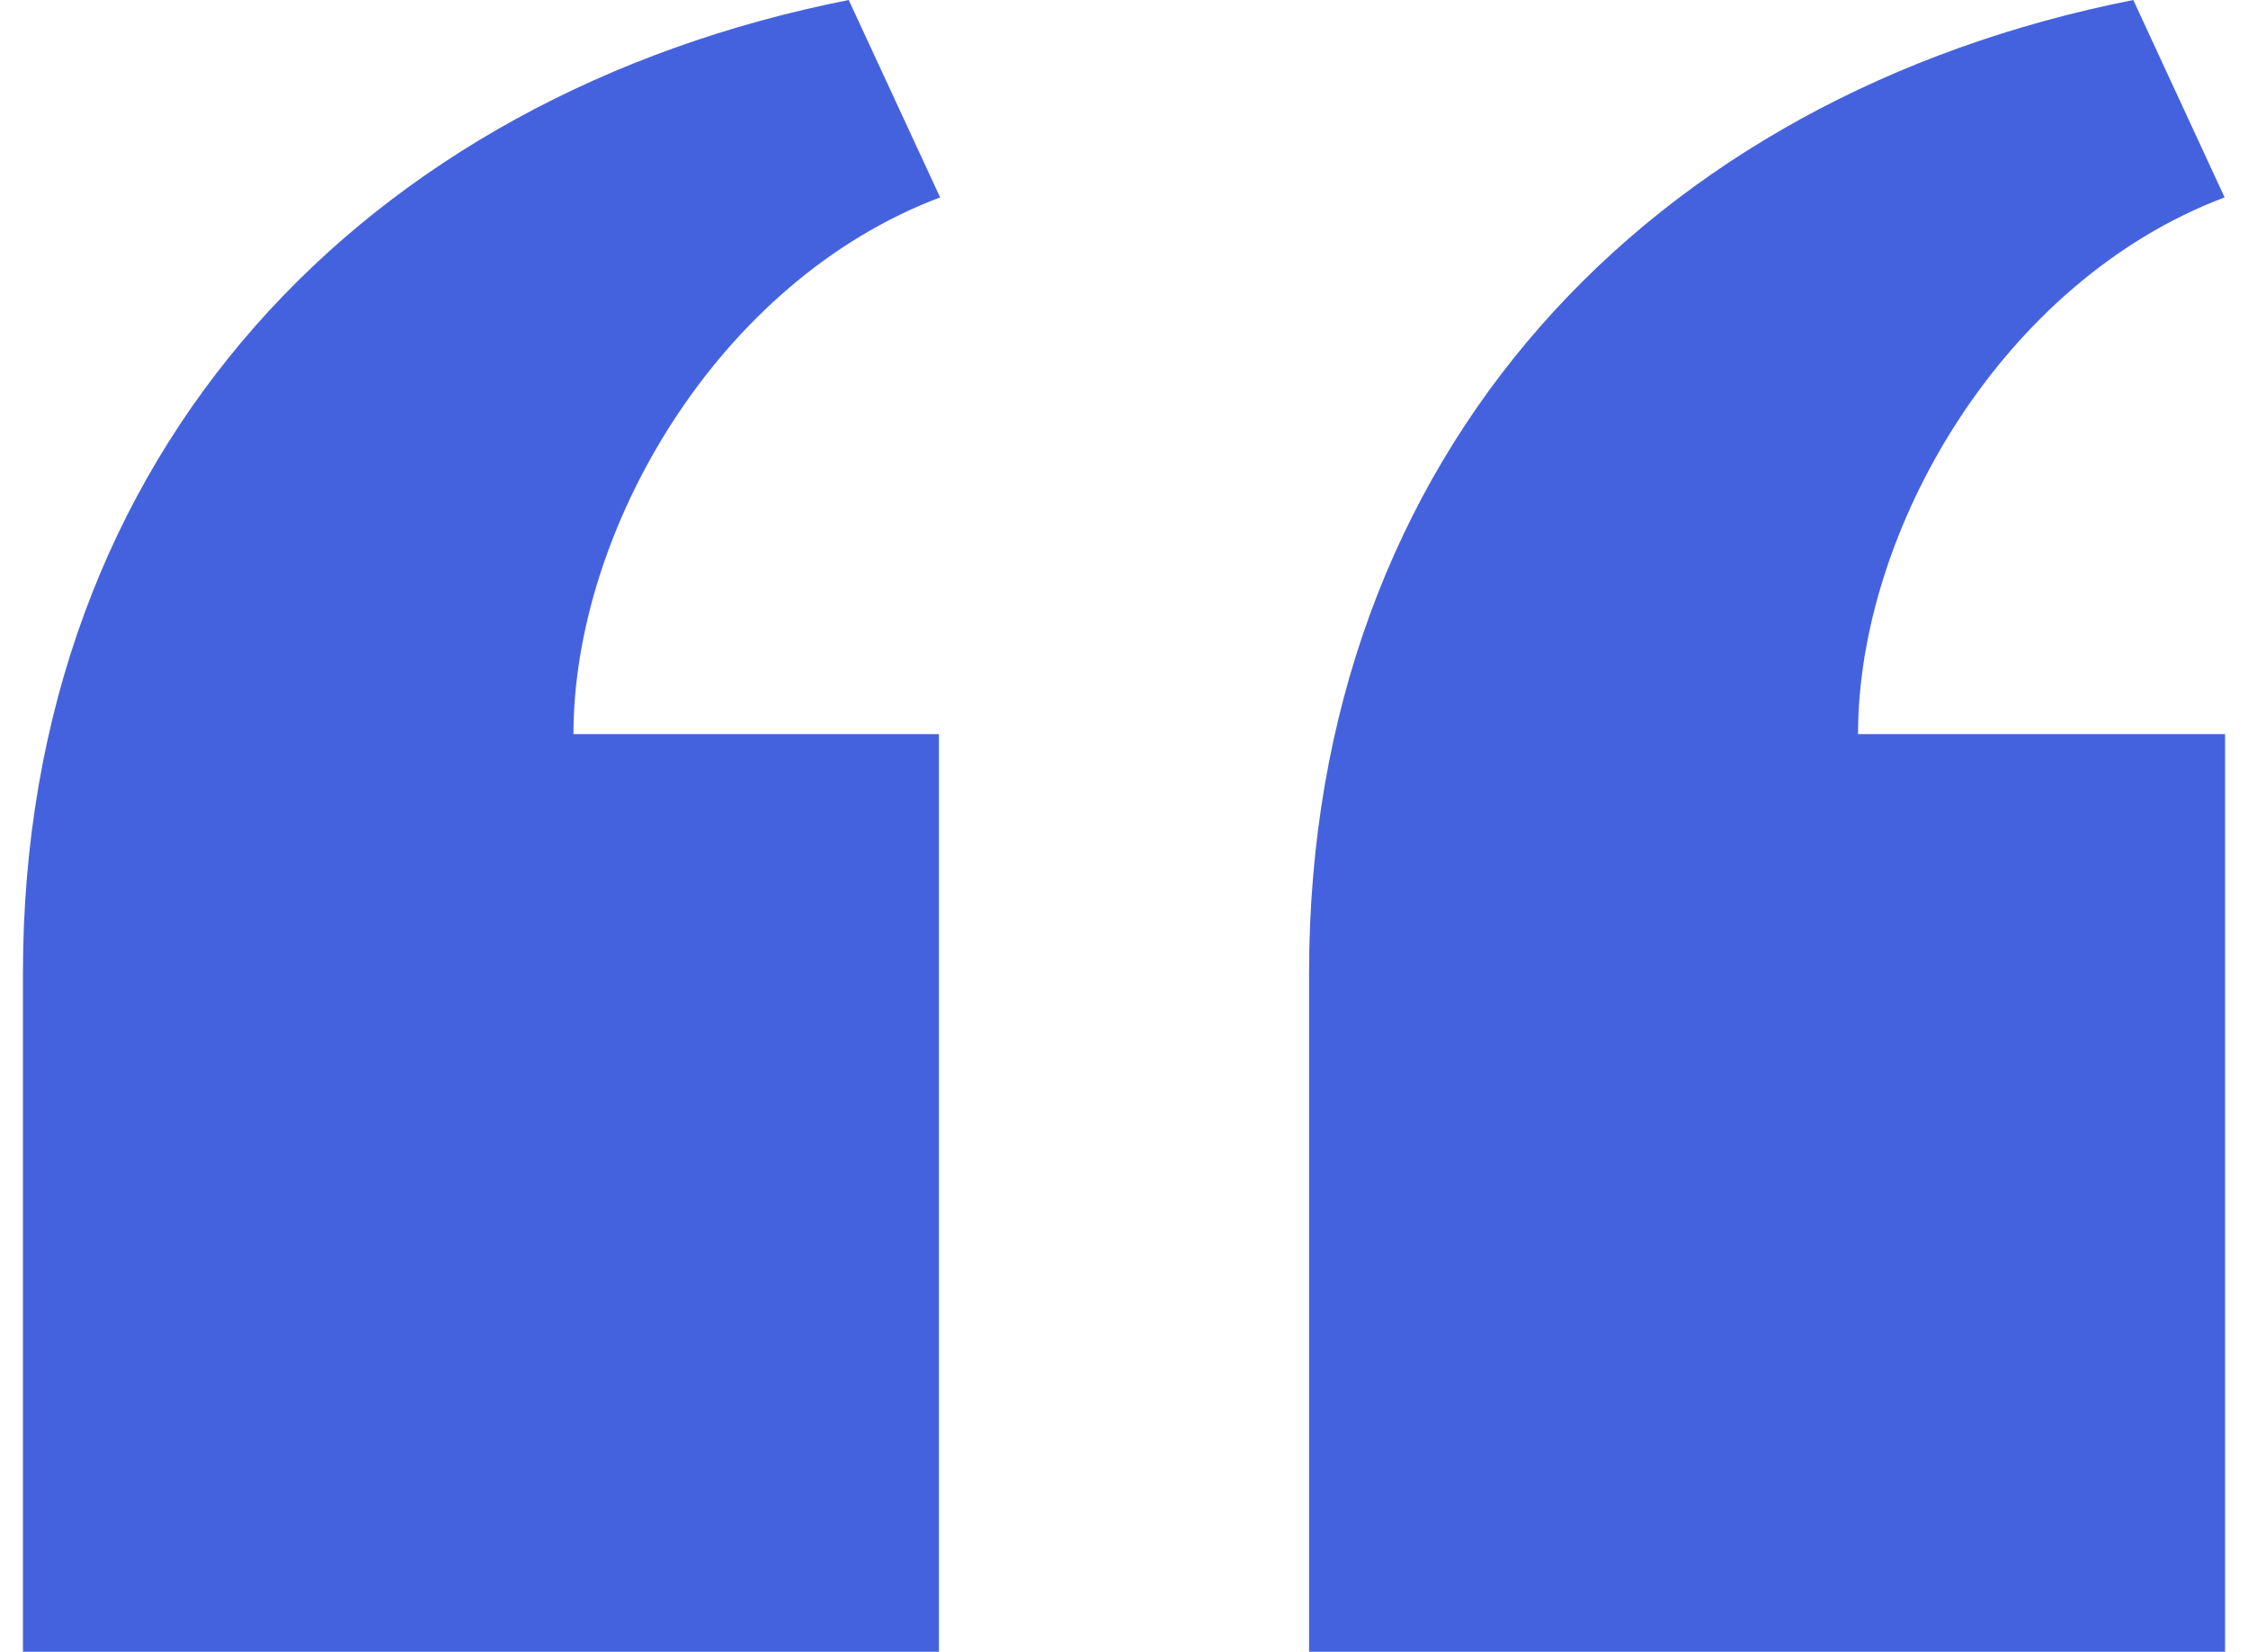 <svg width="49" height="36" viewBox="0 0 49 36" fill="none" xmlns="http://www.w3.org/2000/svg">
<path fill-rule="evenodd" clip-rule="evenodd" d="M0.5 21.218V36H20.466V16H12.5C12.5 11.578 15.626 6.136 20.492 4.302L18.5 0C7.996 2.078 0.5 9.81 0.5 21.218ZM28.534 21.218V36H48.5V16H40.5C40.5 11.578 43.626 6.136 48.49 4.302L46.5 0C35.996 2.078 28.534 9.81 28.534 21.218Z" fill="#4562DE"/>
</svg>
